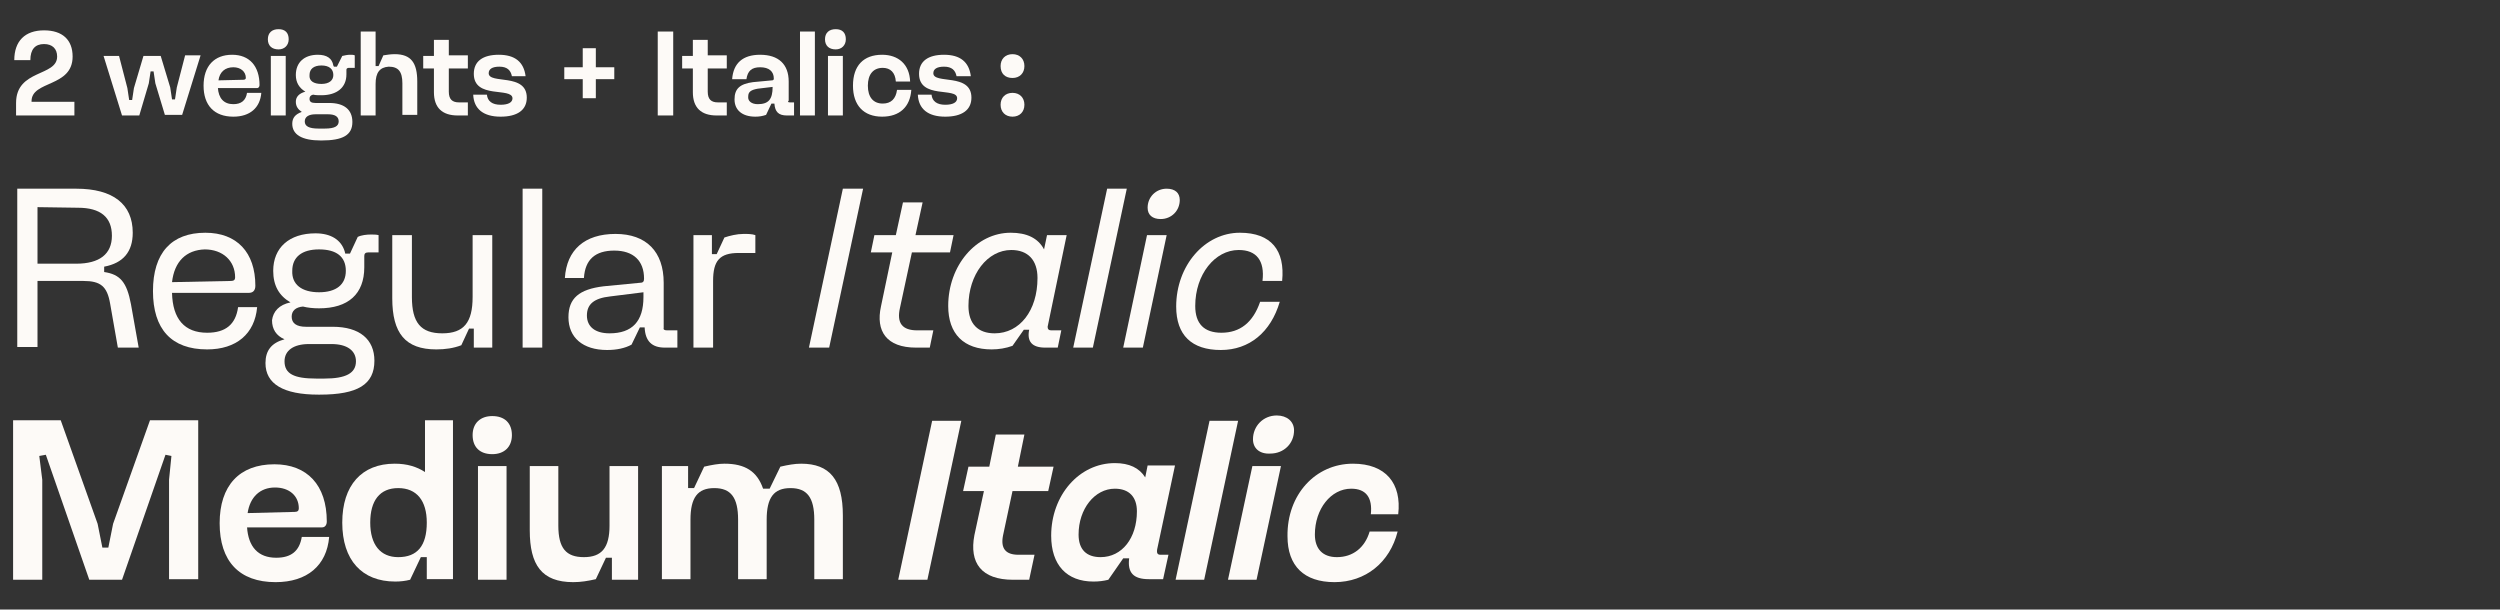 <?xml version="1.0" encoding="utf-8"?>
<!-- Generator: Adobe Illustrator 26.3.1, SVG Export Plug-In . SVG Version: 6.00 Build 0)  -->
<svg version="1.1" id="Calque_1" xmlns="http://www.w3.org/2000/svg" xmlns:xlink="http://www.w3.org/1999/xlink" x="0px" y="0px"
	 viewBox="0 0 420 102.4" style="enable-background:new 0 0 420 102.4;" xml:space="preserve">
<rect x="0" y="0" width="420" height="102.4" fill="#333333" stroke="none"/>
<style type="text/css">
	.st0{fill:#FDFAF7;}
</style>
<g>
	<path class="st0" d="M12.4,19.4H2.7v-2.1c0-5.7,6.9-4.4,6.9-7.8c0-1.3-0.8-2.1-2.2-2.1c-1.5,0-2.3,0.9-2.3,2.7H2.4c0-3.2,1.8-5,5-5
		c3.1,0,4.8,1.6,4.8,4.4c0,5.2-6.9,4-6.9,7.5v0.1h7.2v2.3H12.4z"/>
	<path class="st0" d="M28.6,14.7l0.3,2h0.5l0.3-2l1.4-5.4h2.6l-3.1,10h-2.9L26.1,14l-0.3-2h-0.5L25,14l-1.6,5.4h-2.9l-3.1-10H20
		l1.4,5.4l0.3,2h0.5l0.3-2l1.6-5.4H27L28.6,14.7z"/>
	<path class="st0" d="M36.6,14.7c0.1,1.8,1,2.8,2.6,2.8c1.3,0,2.1-0.6,2.3-1.9h2.4c-0.2,2.5-1.9,4-4.7,4c-3.2,0-5-1.9-5-5.2
		S36,9.2,39,9.2c2.9,0,4.6,1.9,4.6,5.1c0,0.3-0.2,0.5-0.4,0.5h-6.6V14.7z M36.7,13.5l4.2-0.1c0.2,0,0.4-0.1,0.4-0.3
		c0-1.1-0.9-1.8-2.1-1.8C37.8,11.3,36.9,12.1,36.7,13.5z"/>
	<path class="st0" d="M45,6.6c0-1.1,0.7-1.7,1.8-1.7s1.7,0.6,1.7,1.7c0,1-0.7,1.7-1.7,1.7C45.7,8.3,45,7.7,45,6.6z M48,19.4h-2.5
		v-10H48V19.4z"/>
	<path class="st0" d="M51.3,15.4c-1-0.6-1.6-1.5-1.6-2.8c0-2.1,1.4-3.4,3.7-3.4c1.5,0,2.4,0.6,2.6,1.8l0.1,0.2h0.5l0.9-1.8
		c0.4-0.1,0.9-0.2,1.3-0.2c0.3,0,0.6,0,0.8,0.1v2.1h-1c-0.2,0-0.4,0.1-0.4,0.3v0.8c0,2.2-1.6,3.5-4.2,3.5c-0.5,0-1,0-1.4-0.1
		C52.2,16,52,16.2,52,16.6c0,0.5,0.3,0.7,1,0.7h2.3c2.5,0,3.9,1.1,3.9,3.2c0,2.2-1.6,3.1-5.2,3.1h-0.1c-3.2,0-4.8-1-4.8-2.8
		c0-1,0.5-1.6,1.6-2c-0.6-0.4-1-0.9-1-1.7C49.7,16.3,50.2,15.7,51.3,15.4z M54.6,21.6c1.6,0,2.3-0.4,2.3-1.2c0-0.8-0.6-1.2-1.8-1.2
		H53c-1.1,0-1.8,0.4-1.8,1.2c0,0.8,0.7,1.2,2.3,1.2H54.6z M54,14.1c1.3,0,2-0.6,2-1.5c0-1-0.7-1.6-2-1.6s-2,0.6-2,1.6
		C51.9,13.6,52.7,14.1,54,14.1z"/>
	<path class="st0" d="M63.1,14.1v5.3h-2.5V5.3h2.5v5.8h0.5l0.8-1.8c0.6-0.1,1.3-0.2,1.9-0.2c2.8,0,3.8,1.5,3.8,4.6v5.6h-2.5V14
		c0-2-0.7-2.8-2.3-2.8C63.8,11.3,63.1,12.2,63.1,14.1z"/>
	<path class="st0" d="M77.1,17.2h1.5v2.2h-1.7c-2.6,0-4-1.3-4-3.9v-4h-1.8V9.4h1.8V6.7h2.5v2.6h3.2v2.2h-3.2v3.9
		C75.4,16.7,76,17.2,77.1,17.2z"/>
	<path class="st0" d="M79.6,12.4c0-2.1,1.5-3.2,4.2-3.2s4.2,1.2,4.5,3.6H86c-0.2-1-0.8-1.6-2.1-1.6c-1.2,0-1.8,0.4-1.8,1.1
		c0,1.9,6.4-0.1,6.4,4.1c0,2.1-1.6,3.2-4.4,3.2c-2.9,0-4.5-1.3-4.6-3.7h2.3c0.1,1.1,0.9,1.7,2.3,1.7c1.3,0,2-0.4,2-1.1
		C86,14.6,79.6,16.7,79.6,12.4z"/>
	<path class="st0" d="M100.1,13.3v3.2h-2.2v-3.2h-3.1v-2h3.1V8.1h2.2v3.2h3.1v2H100.1z"/>
	<path class="st0" d="M110.5,19.4V5.3h2.6v14.1C113.1,19.4,110.5,19.4,110.5,19.4z"/>
	<path class="st0" d="M120.6,17.2h1.5v2.2h-1.7c-2.6,0-4-1.3-4-3.9v-4h-1.8V9.4h1.8V6.7h2.5v2.6h3.2v2.2h-3.2v3.9
		C118.9,16.7,119.5,17.2,120.6,17.2z"/>
	<path class="st0" d="M132.7,17.2h0.7v2.2h-1.2c-1.4,0-2-0.6-2.1-2h-0.5l-0.9,1.9c-0.6,0.2-1.1,0.3-1.8,0.3c-2.2,0-3.5-1.1-3.5-2.9
		s0.9-2.6,3.1-2.9l3.2-0.3c0.2,0,0.3-0.1,0.3-0.3c0-1.2-0.8-1.9-2.3-1.9c-1.4,0-2.1,0.6-2.3,2H123c0.2-2.7,1.8-4.1,4.7-4.1
		c3.1,0,4.8,1.6,4.8,4.5v3.2C132.3,17.1,132.4,17.2,132.7,17.2z M127.3,17.5c1.8,0,2.5-0.8,2.5-2.9l-2.5,0.3
		c-1.1,0.2-1.6,0.5-1.6,1.3C125.6,17,126.3,17.5,127.3,17.5z"/>
	<path class="st0" d="M134.4,19.4V5.3h2.5v14.1C136.9,19.4,134.4,19.4,134.4,19.4z"/>
	<path class="st0" d="M138.6,6.6c0-1.1,0.7-1.7,1.8-1.7s1.7,0.6,1.7,1.7c0,1-0.7,1.7-1.7,1.7C139.3,8.3,138.6,7.7,138.6,6.6z
		 M141.6,19.4h-2.5v-10h2.5V19.4z"/>
	<path class="st0" d="M148.2,9.2c2.7,0,4.6,1.6,4.7,4.5h-2.4c-0.1-1.5-0.9-2.3-2.2-2.3c-1.6,0-2.5,1.1-2.5,3s0.9,3,2.5,3
		c1.4,0,2.2-0.8,2.4-2.3h2.4c-0.2,2.9-2,4.5-4.9,4.5c-3.1,0-4.9-1.9-4.9-5.2C143.3,11,145.1,9.2,148.2,9.2z"/>
	<path class="st0" d="M154.4,12.4c0-2.1,1.5-3.2,4.2-3.2s4.2,1.2,4.5,3.6h-2.4c-0.2-1-0.8-1.6-2.1-1.6c-1.2,0-1.8,0.4-1.8,1.1
		c0,1.9,6.4-0.1,6.4,4.1c0,2.1-1.6,3.2-4.4,3.2c-2.9,0-4.5-1.3-4.6-3.7h2.3c0.1,1.1,0.9,1.7,2.3,1.7c1.3,0,2-0.4,2-1.1
		C160.8,14.6,154.4,16.7,154.4,12.4z"/>
	<path class="st0" d="M168.1,11.1c0-1.2,0.8-2,2-2s2,0.8,2,2s-0.8,2-2,2C168.9,13.1,168.1,12.4,168.1,11.1z M168.1,17.6
		c0-1.2,0.8-2,2-2s2,0.8,2,2s-0.8,2-2,2C168.9,19.6,168.1,18.8,168.1,17.6z"/>
</g>
<path class="st0" d="M19.8,58.4L18.5,51c-0.5-2.9-1.6-3.8-4.5-3.8H6.3v11.1H2.9V31.7h9.9c6.2,0,9.5,2.6,9.5,7.4
	c0,3.2-1.6,5.1-4.8,5.7v0.9c2.7,0.4,3.8,1.7,4.5,5.4l1.3,7.3C23.3,58.4,19.8,58.4,19.8,58.4z M6.3,34.8v9.5h6.5c3.9,0,6-1.6,6-4.7
	c0-3.1-1.9-4.7-5.7-4.7L6.3,34.8L6.3,34.8z"/>
<path class="st0" d="M28.9,49.2c0.1,4.4,2.1,6.7,5.9,6.7c3.1,0,4.8-1.4,5.2-4.3h3.2c-0.4,4.5-3.5,7.1-8.4,7.1c-6,0-9.1-3.4-9.1-9.8
	s3.1-9.8,8.8-9.8c5.3,0,8.4,3.3,8.4,8.9c0,0.8-0.4,1.2-1.1,1.2H28.9z M28.9,47.4l9.9-0.2c0.5,0,0.7-0.2,0.7-0.6
	c0-2.8-2.1-4.7-5.1-4.7C31.3,42,29.3,43.9,28.9,47.4z"/>
<path class="st0" d="M48.8,50.8c-1.9-1.1-2.9-2.8-2.9-5.3c0-3.9,2.7-6.3,7.1-6.3c2.6,0,4.3,1.1,4.9,3l0.1,0.4h0.8l1.3-2.8
	c0.6-0.3,1.5-0.4,2.2-0.4c0.5,0,0.9,0,1.3,0.1v2.9h-1.7c-0.5,0-0.7,0.2-0.7,0.6v1.9c0,4.5-2.7,6.9-7.6,6.9c-1,0-1.9-0.1-2.7-0.3
	c-1.2,0.1-1.9,0.7-1.9,1.7c0,1.1,0.8,1.7,2.4,1.7h4.5c4.5,0,7,2.1,7,5.7c0,4-2.8,5.7-9.2,5.7h-0.2c-5.9,0-8.9-1.8-8.9-5.3
	c0-2.1,1-3.4,3.2-4c-1.4-0.6-2.1-1.7-2.1-3.2C45.9,52.3,46.9,51.2,48.8,50.8z M54.5,63.6c3.6,0,5.3-0.9,5.3-2.9
	c0-1.8-1.5-2.9-4.1-2.9h-3.8c-2.6,0-4.1,1.1-4.1,2.9c0,2.1,1.6,2.9,5.3,2.9H54.5z M53.6,49.1c2.9,0,4.5-1.3,4.5-3.6
	c0-2.4-1.6-3.6-4.5-3.6s-4.5,1.3-4.5,3.6C49,47.8,50.7,49.1,53.6,49.1z"/>
<path class="st0" d="M79.4,49.9V39.5h3.3v18.9h-3.1v-3.2h-0.8L77.5,58c-1.3,0.5-2.7,0.7-4.2,0.7c-5.2,0-7.4-2.7-7.4-8.6V39.5h3.3
	v10.4c0,4.3,1.5,6.1,5.1,6.1S79.4,54.2,79.4,49.9z"/>
<path class="st0" d="M87.8,58.4V31.7h3.3v26.7H87.8z"/>
<path class="st0" d="M112.1,55.5h1.7v2.9h-2.1c-2.2,0-3.3-1.1-3.4-3.4h-0.8l-1.4,2.9c-1.1,0.6-2.5,0.9-4.1,0.9
	c-4.1,0-6.5-2.1-6.5-5.5c0-3.2,1.8-4.7,5.9-5.2l6.2-0.6c0.5,0,0.6-0.3,0.6-0.7c0-3-1.8-4.7-5-4.7s-4.9,1.5-5.1,4.6h-3.2
	c0.3-4.7,3.3-7.4,8.5-7.4s8.1,3,8.1,8.2v7.6C111.4,55.4,111.7,55.5,112.1,55.5z M108.1,49.1l-5.6,0.7c-2.7,0.3-3.9,1.3-3.9,3.2
	s1.4,3,3.8,3c3.8,0,5.7-2,5.7-6.1V49.1z"/>
<path class="st0" d="M126.9,42.5h-2.8c-3.2,0-4.3,1.3-4.3,4.7v11.2h-3.3V39.5h3.1v3.2h0.8l1.3-2.8c0.9-0.3,2.1-0.6,3.2-0.6
	c0.8,0,1.4,0,2,0.2C126.9,39.5,126.9,42.5,126.9,42.5z"/>
<path class="st0" d="M135.9,58.4l5.7-26.7h3.4l-5.7,26.7H135.9z"/>
<path class="st0" d="M154.1,55.5h2.7l-0.6,2.9h-2.3c-5,0-6.8-2.8-5.9-6.9l1.9-9.1h-3.6l0.6-2.9h3.6l1.2-5.5h3.3l-1.2,5.5h6.4
	l-0.6,2.9h-6.4l-2,9.3C150.6,54.3,151.6,55.5,154.1,55.5z"/>
<path class="st0" d="M176.6,55.5h1.7l-0.6,2.9h-2.1c-2.2,0-3.1-1-2.7-3H172l-1.9,2.7c-1.1,0.4-2.3,0.6-3.5,0.6
	c-4.7,0-7.3-2.6-7.3-7.3c0-6.8,4.7-12.3,10.5-12.3c2.7,0,4.6,0.9,5.6,2.8l0.5-2.4h3.3L176,54.9C176,55.3,176.2,55.5,176.6,55.5z
	 M174.3,46.7c0-3-1.6-4.7-4.4-4.7c-4,0-7.2,4.1-7.2,9.4c0,3,1.6,4.6,4.4,4.6C171.3,56,174.3,52.2,174.3,46.7z"/>
<path class="st0" d="M180.3,58.4l5.7-26.7h3.3l-5.7,26.7H180.3z"/>
<path class="st0" d="M192,58.4h-3.3l4-18.9h3.3L192,58.4z M192.8,34.9c0-1.8,1.4-3.2,3.2-3.2c1.4,0,2.2,0.7,2.2,1.9
	c0,1.8-1.4,3.2-3.2,3.2C193.6,36.8,192.8,36.1,192.8,34.9z"/>
<path class="st0" d="M208.3,39.1c5.3,0,7.6,3,7.1,8.1h-3.3c0.4-3.4-1-5.2-4-5.2c-4,0-7.3,4.1-7.3,9.4c0,3,1.5,4.5,4.4,4.5
	c3.1,0,5.3-1.7,6.5-5.2h3.3c-1.5,5.1-5.1,8.1-9.9,8.1c-4.9,0-7.5-2.5-7.5-7.3C197.6,44.6,202.4,39.1,208.3,39.1z"/>
<g>
	<path class="st0" d="M33.3,70.6v26.7h-4.9V80.6l0.4-4l-1-0.2l-7.3,21H15l-7.3-21l-1.1,0.2l0.5,4v16.8H2.2V70.6h8L16.4,88l0.8,4h1
		l0.8-4l6.2-17.4H33.3z"/>
	<path class="st0" d="M41.5,88.5c0.2,3.4,1.9,5.2,4.9,5.2c2.5,0,3.9-1.1,4.3-3.5h4.6c-0.4,4.8-3.7,7.6-9,7.6c-6.1,0-9.4-3.5-9.4-9.9
		c0-6.3,3.3-9.9,9.2-9.9c5.5,0,8.8,3.5,8.8,9.6c0,0.6-0.3,1-0.8,1H41.5z M41.6,86.2l7.9-0.2c0.5,0,0.7-0.2,0.7-0.6
		c0-2.1-1.6-3.5-4-3.5C43.7,81.9,42,83.5,41.6,86.2z"/>
	<path class="st0" d="M66.4,97.7c-5.6,0-8.9-3.6-8.9-9.9c0-6.3,3.3-9.9,8.8-9.9c2.1,0,3.7,0.5,5.1,1.4v-8.7h4.7v26.7h-4.4v-3.7h-1
		l-1.8,3.8C68.1,97.6,67.3,97.7,66.4,97.7z M71.7,87.8c0-3.7-1.7-5.8-4.8-5.8c-3.1,0-4.7,2.1-4.7,5.8c0,3.7,1.7,5.8,4.7,5.8
		C70.1,93.6,71.7,91.7,71.7,87.8z"/>
	<path class="st0" d="M79.4,73.1c0-2,1.3-3.2,3.3-3.2c2.1,0,3.3,1.2,3.3,3.2c0,2-1.3,3.2-3.3,3.2C80.6,76.3,79.4,75.1,79.4,73.1z
		 M85.1,97.4h-4.8V78.3h4.8V97.4z"/>
	<path class="st0" d="M102.4,88.3v-10h4.8v19.1h-4.4v-3.7h-1l-1.7,3.6c-1.3,0.3-2.5,0.5-3.8,0.5c-5.3,0-7.3-2.9-7.3-8.7V78.3h4.8v10
		c0,3.8,1.3,5.3,4.3,5.3C101.1,93.6,102.4,92,102.4,88.3z"/>
	<path class="st0" d="M129.3,82.1l1.8-3.7c1.3-0.3,2.4-0.5,3.5-0.5c4.8,0,7,2.7,7,8.7v10.7h-4.8v-10c0-3.7-1.2-5.3-4-5.3
		c-2.8,0-4,1.6-4,5.3v10H124v-10c0-3.7-1.2-5.3-4-5.3c-2.8,0-4,1.6-4,5.3v10h-4.8V78.3h4.4V82h1l1.7-3.6c1.3-0.3,2.4-0.5,3.4-0.5
		c3.5,0,5.5,1.3,6.5,4.2H129.3z"/>
	<path class="st0" d="M150.9,97.4l5.7-26.7h4.9l-5.7,26.7H150.9z"/>
	<path class="st0" d="M171.1,93.2h2.7l-0.9,4.2h-2.7c-5.3,0-7.4-2.8-6.5-7.5l1.6-7.4h-3.5l0.9-4.1h3.5l1.1-5.4h4.8l-1.1,5.4h6
		l-0.9,4.1h-6l-1.6,7.5C168.1,92.1,168.9,93.2,171.1,93.2z"/>
	<path class="st0" d="M195,93.2h1.3l-0.9,4.1H193c-2.6,0-3.6-1.1-3.3-3.5h-1l-2.5,3.6c-0.8,0.2-1.6,0.3-2.5,0.3
		c-4.5,0-7.1-2.8-7.1-7.7c0-6.8,4.7-12.2,10.7-12.2c2.4,0,4.1,0.8,5.1,2.4l0.4-2h4.6l-3,14.1C194.3,93,194.5,93.2,195,93.2z
		 M191,85.9c0-2.4-1.3-3.8-3.7-3.8c-3.4,0-6.1,3.4-6.1,7.7c0,2.5,1.3,3.8,3.7,3.8C188.5,93.6,191,90.4,191,85.9z"/>
	<path class="st0" d="M197.5,97.4l5.7-26.7h4.8l-5.7,26.7H197.5z"/>
	<path class="st0" d="M211.1,97.4h-4.8l4.1-19.1h4.8L211.1,97.4z M210.5,73.8c0-2.2,1.7-4,4-4c1.7,0,2.9,1,2.9,2.5
		c0,2.2-1.7,3.9-4,3.9C211.6,76.3,210.5,75.3,210.5,73.8z"/>
	<path class="st0" d="M227.3,77.9c5.5,0,8.2,3.3,7.6,8.5h-4.6c0.3-2.8-0.8-4.3-3.3-4.3c-3.4,0-6.1,3.4-6.1,7.7
		c0,2.4,1.3,3.8,3.7,3.8c2.7,0,4.7-1.6,5.5-4.3h4.7c-1.3,5.2-5.4,8.5-10.6,8.5c-5.1,0-7.9-2.7-7.9-7.7
		C216.2,83.1,221,77.9,227.3,77.9z"/>
</g>
</svg>
